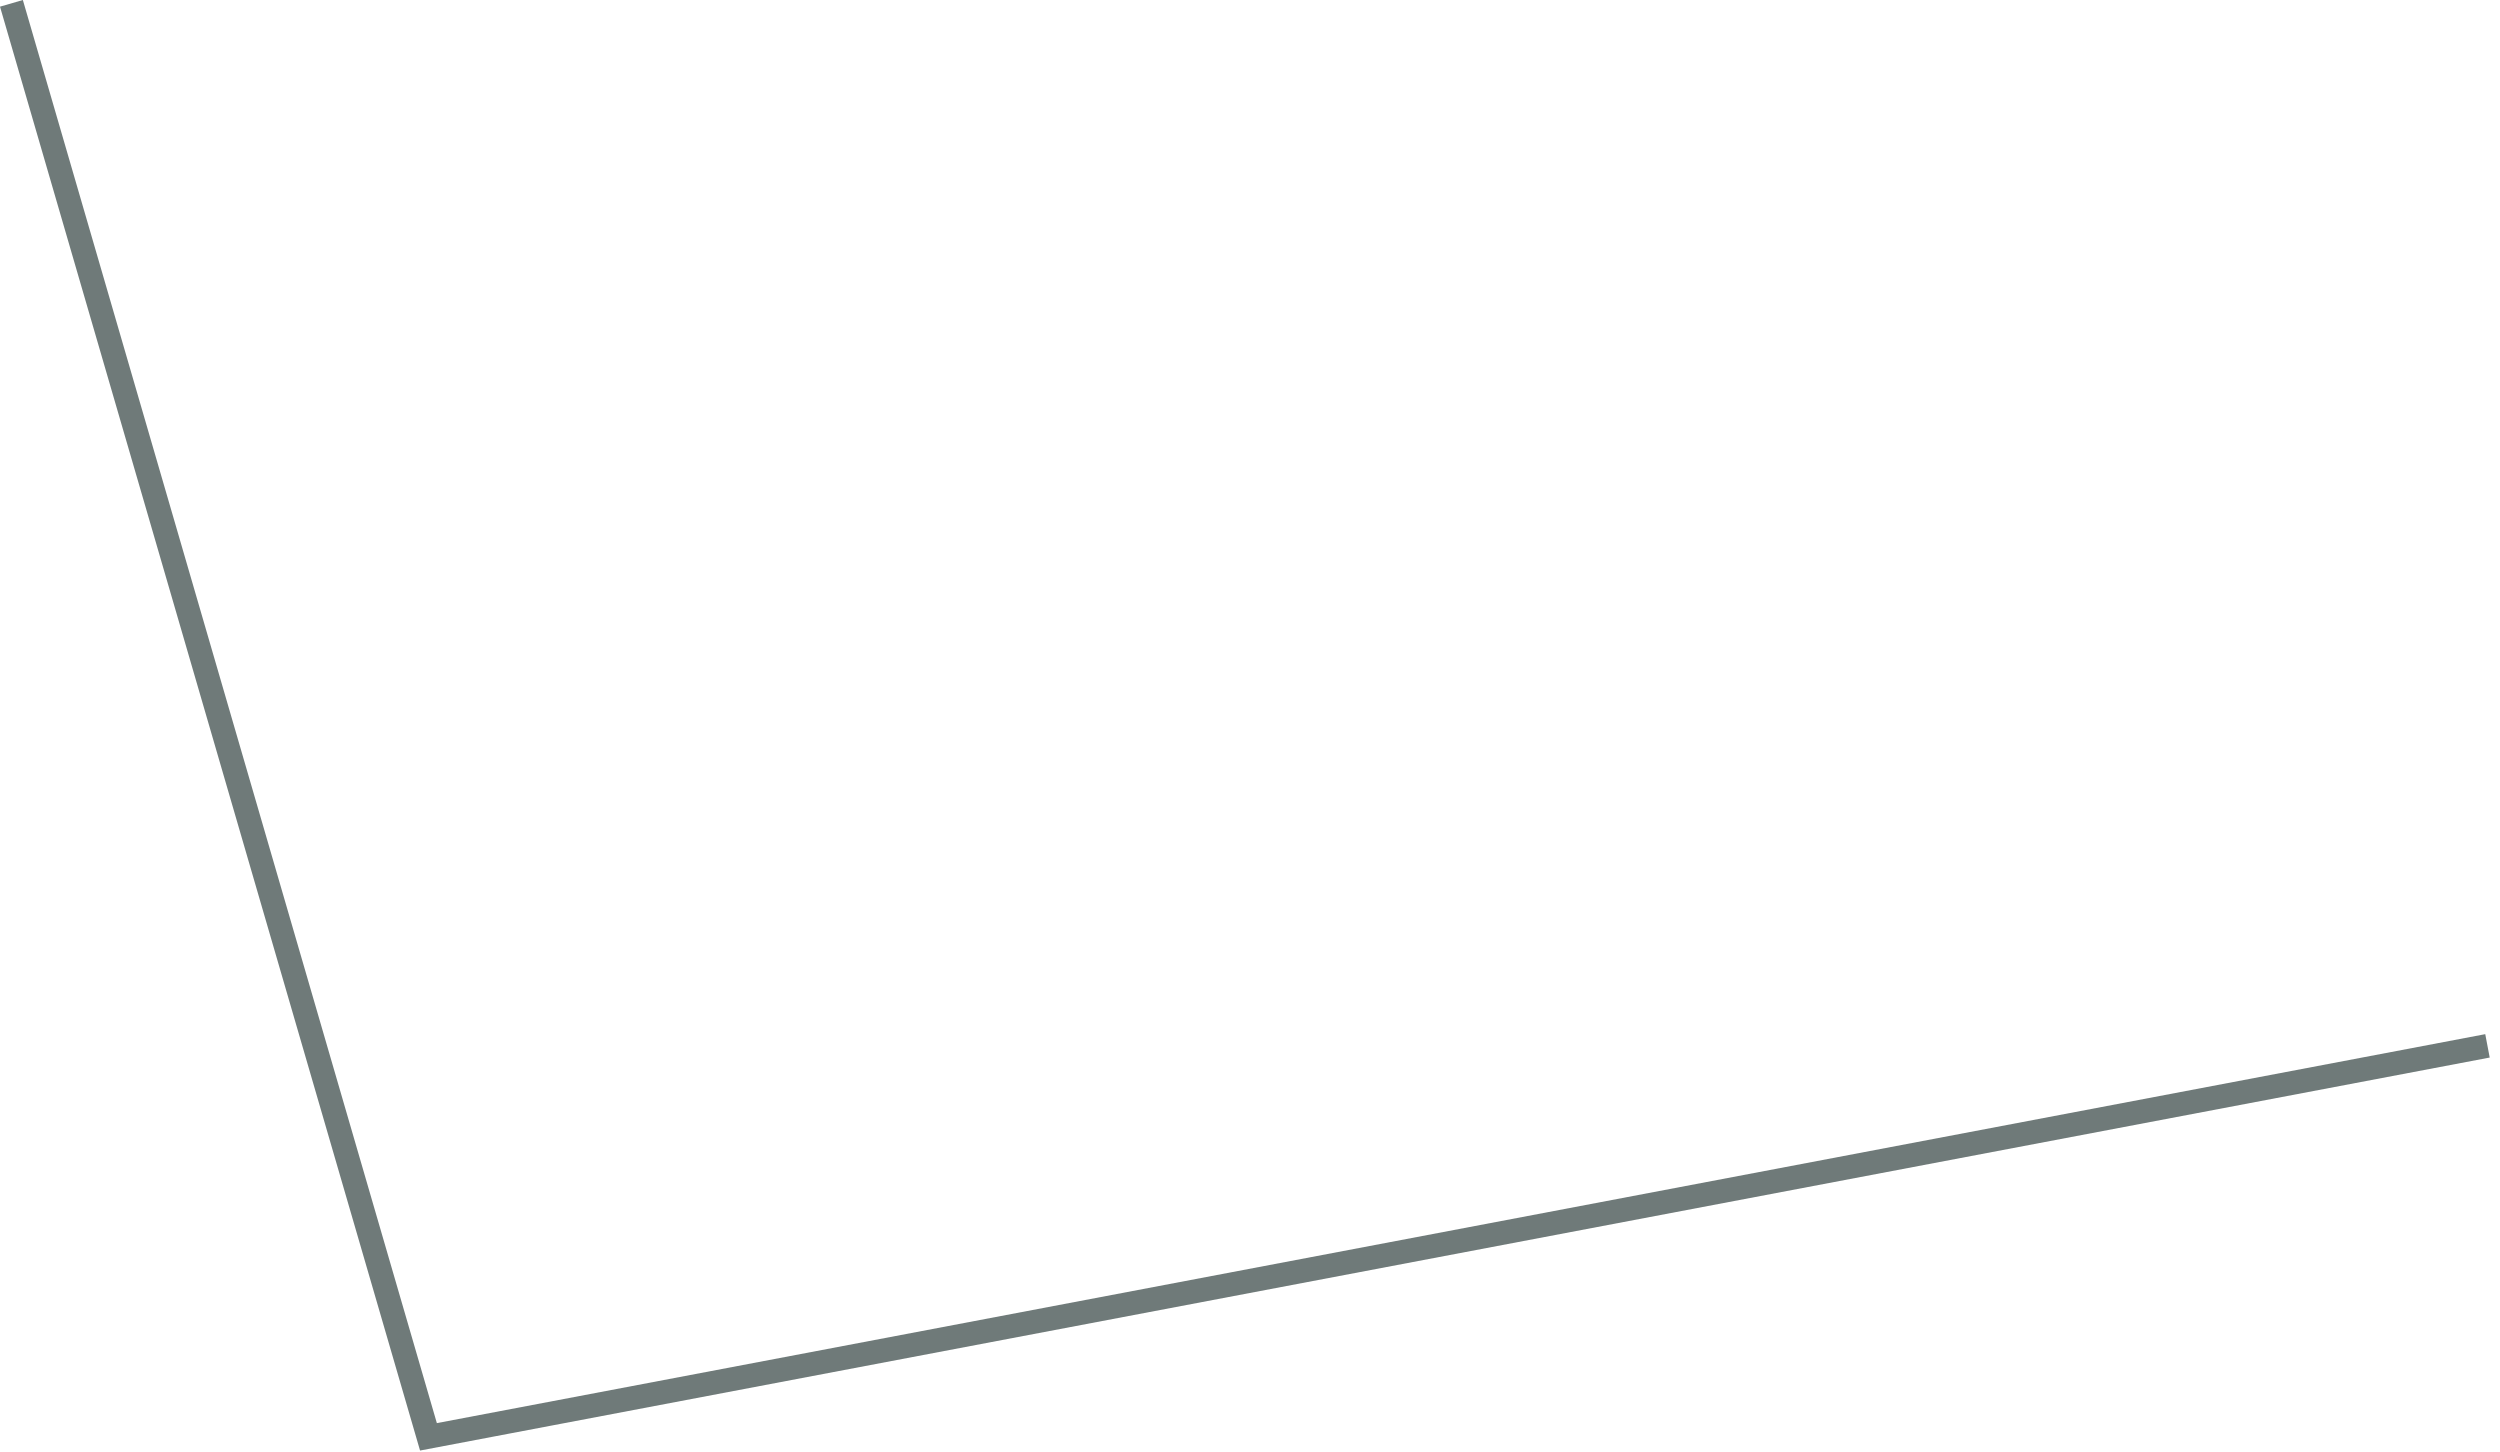 <svg preserveAspectRatio="none" width="100%" height="100%" overflow="visible" style="display: block;" viewBox="0 0 105 61" fill="none" xmlns="http://www.w3.org/2000/svg">
<path id="Vector 5" d="M0.48 0.14L17.995 60.347L104.474 43.926" stroke="#6F7A79"/>
</svg>
